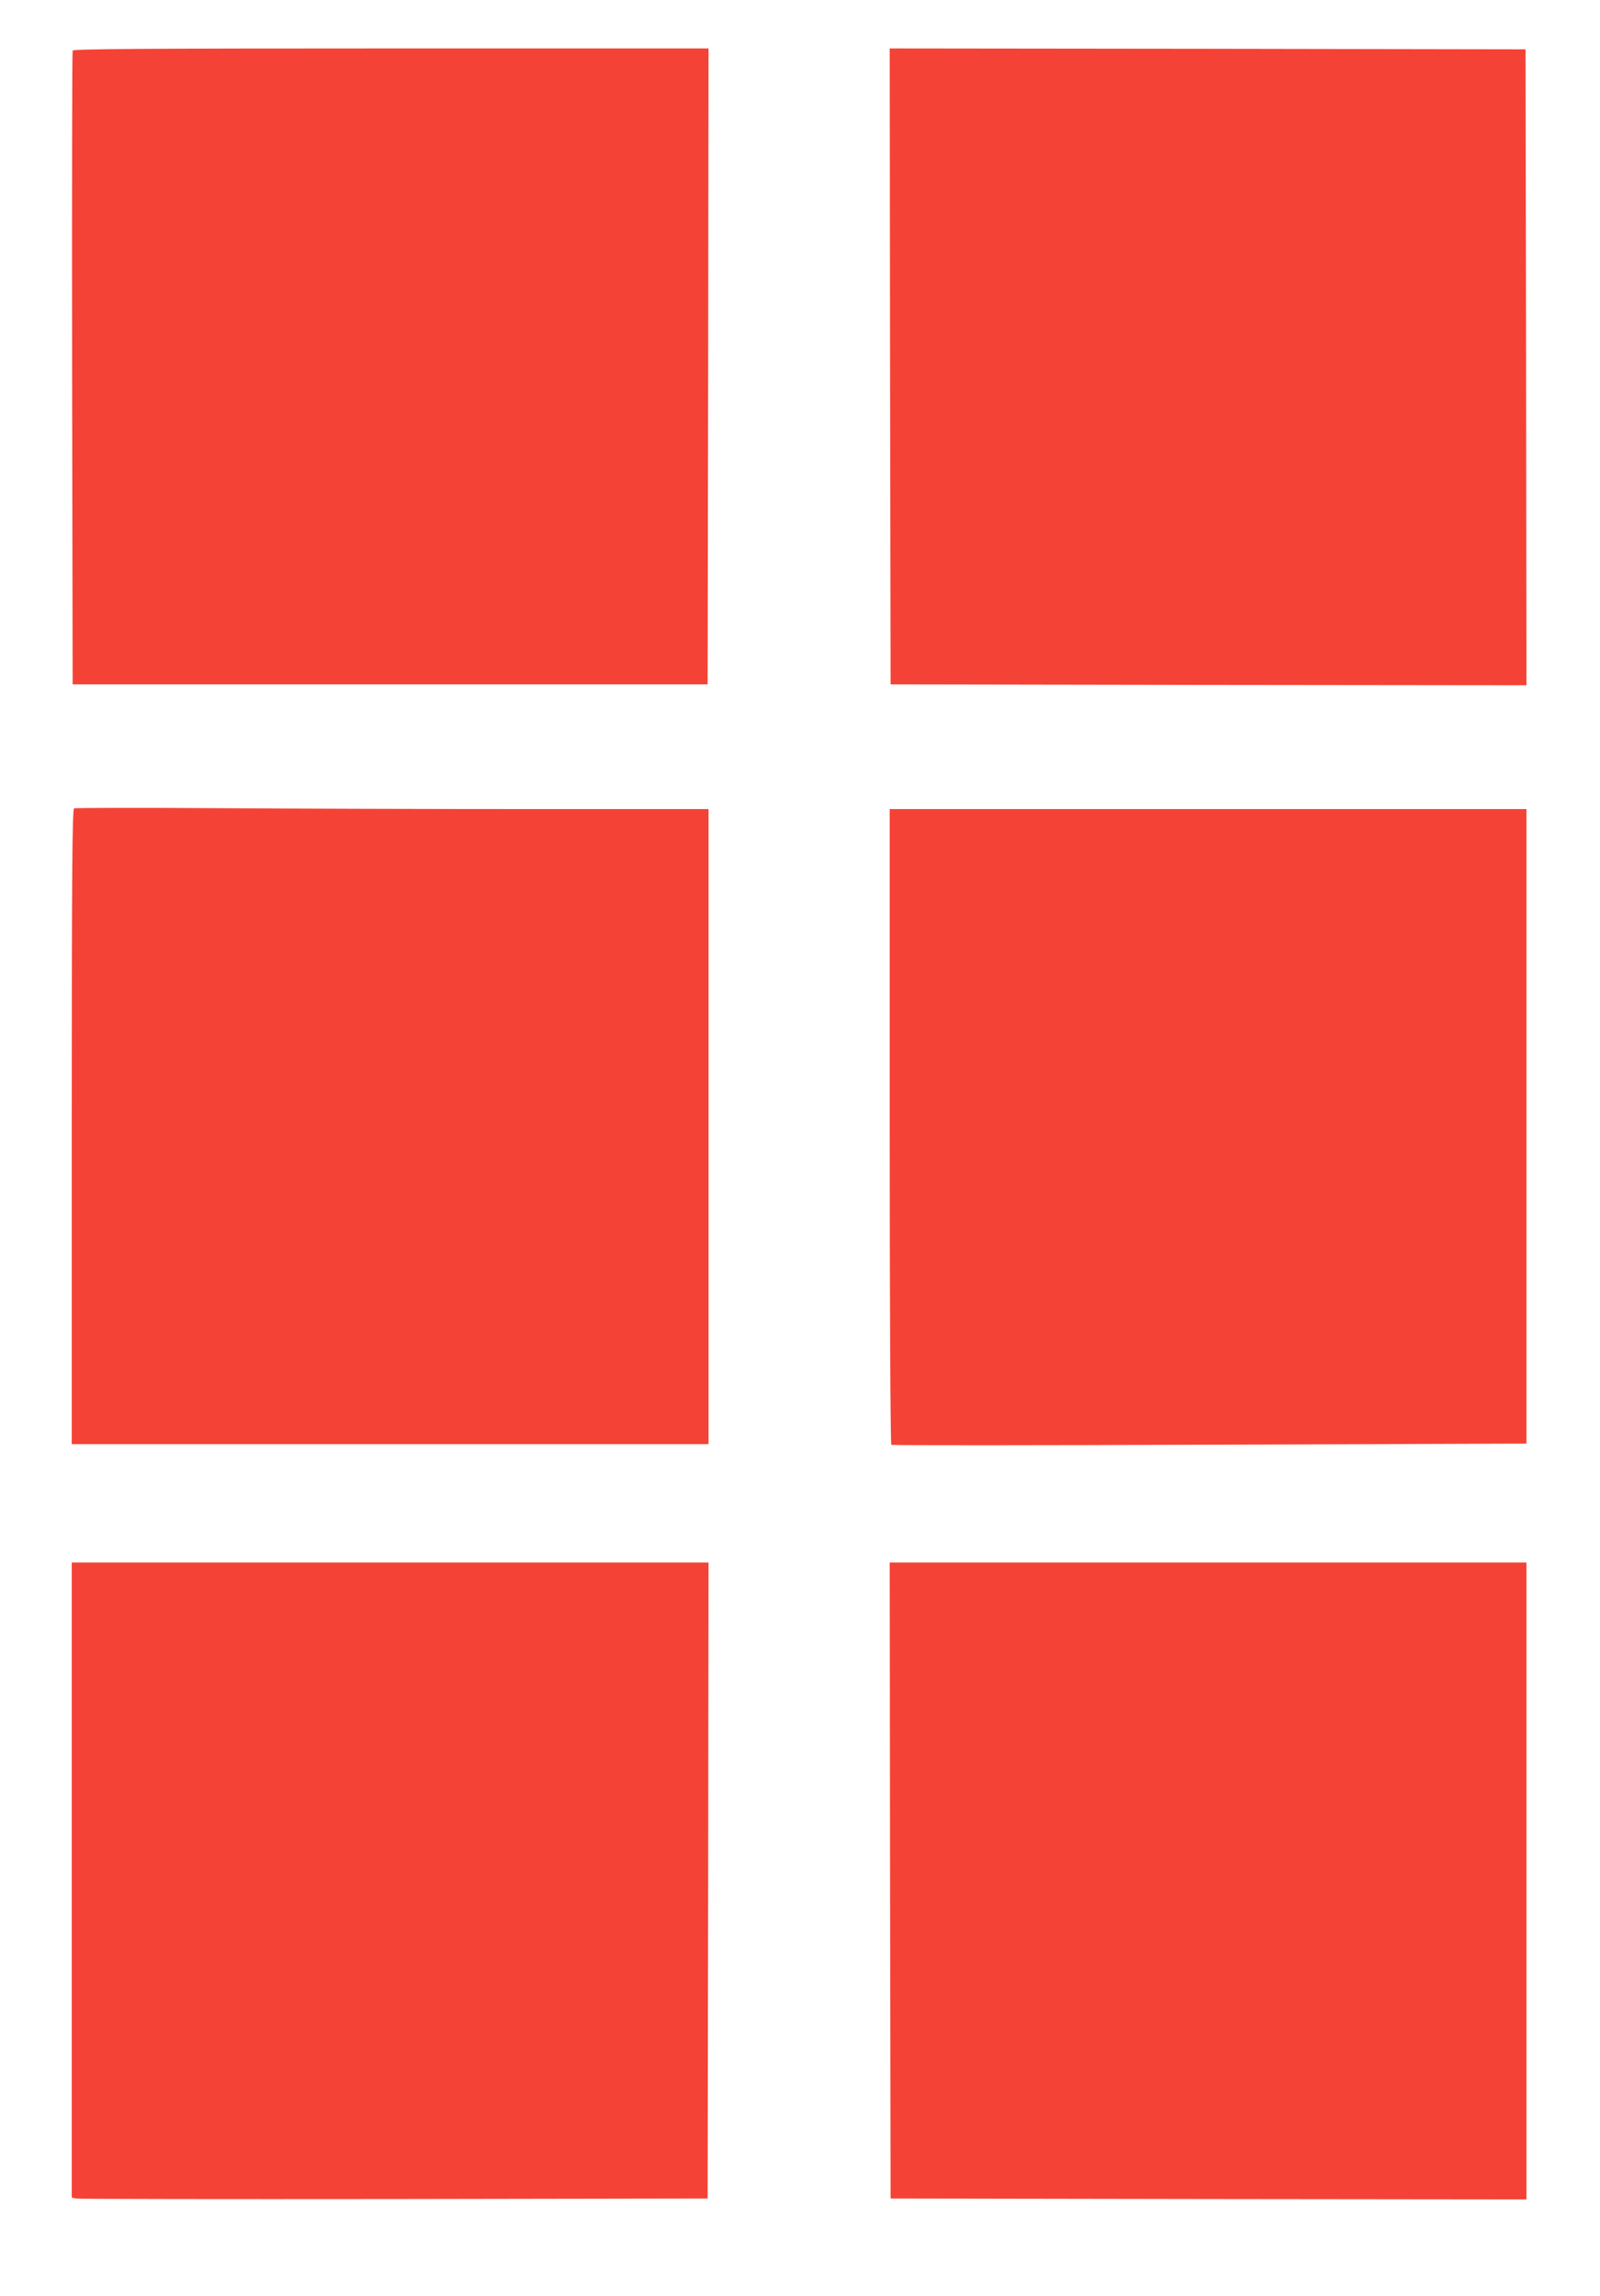 <?xml version="1.0" standalone="no"?>
<!DOCTYPE svg PUBLIC "-//W3C//DTD SVG 20010904//EN"
 "http://www.w3.org/TR/2001/REC-SVG-20010904/DTD/svg10.dtd">
<svg version="1.0" xmlns="http://www.w3.org/2000/svg"
 width="892pt" height="1280pt" viewBox="0 0 892 1280"
 preserveAspectRatio="xMidYMid meet">
<g transform="translate(0,1280) scale(0.1,-0.1)"
fill="#f44336" stroke="none">
<path d="M405 12518 c-3 -7 -4 -805 -3 -1773 l3 -1760 1770 0 1770 0 3 1773 2
1772 -1770 0 c-1407 0 -1772 -3 -1775 -12z"/>
<path d="M4962 10758 l3 -1773 1773 -3 1772 -2 -2 1772 -3 1773 -1773 3 -1772
2 2 -1772z"/>
<path d="M413 8294 c-10 -4 -13 -369 -13 -1775 l0 -1769 1775 0 1775 0 0 1770
0 1770 -968 0 c-533 0 -1326 2 -1763 5 -437 3 -800 2 -806 -1z"/>
<path d="M4960 6521 c0 -974 4 -1772 9 -1775 4 -3 803 -3 1775 1 l1766 6 0
1769 0 1768 -1775 0 -1775 0 0 -1769z"/>
<path d="M400 2320 l0 -1770 23 -5 c12 -3 810 -4 1772 -3 l1750 3 3 1773 2
1772 -1775 0 -1775 0 0 -1770z"/>
<path d="M4962 2318 l3 -1773 1773 -3 1772 -2 0 1775 0 1775 -1775 0 -1775 0
2 -1772z"/>
</g>
</svg>
